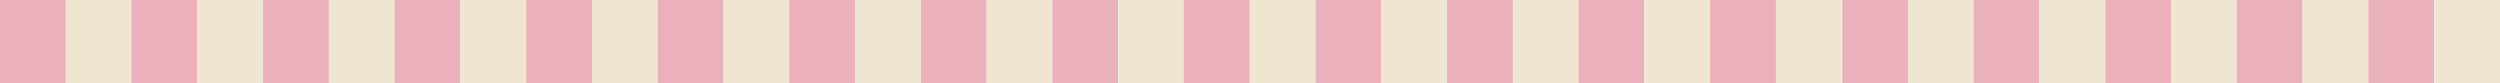<?xml version="1.0" encoding="UTF-8"?> <svg xmlns="http://www.w3.org/2000/svg" xmlns:xlink="http://www.w3.org/1999/xlink" version="1.1" id="Слой_1" x="0px" y="0px" viewBox="0 0 1500 50" style="enable-background:new 0 0 1500 50;" xml:space="preserve"> <style type="text/css"> .st0{fill:#EAB1BC;} .st1{fill:#F0E5D0;} </style> <rect class="st0" width="39.5" height="50"></rect> <rect x="39.5" class="st1" width="39.5" height="50"></rect> <rect x="78.9" class="st0" width="39.5" height="50"></rect> <rect x="118.41" class="st1" width="39.5" height="50"></rect> <rect x="157.81" class="st0" width="39.5" height="50"></rect> <rect x="197.31" class="st1" width="39.5" height="50"></rect> <rect x="236.81" class="st0" width="39.5" height="50"></rect> <rect x="276.21" class="st1" width="39.5" height="50"></rect> <rect x="315.71" class="st0" width="39.5" height="50"></rect> <rect x="355.22" class="st1" width="39.5" height="50"></rect> <rect x="394.62" class="st0" width="39.5" height="50"></rect> <rect x="434.12" class="st1" width="39.5" height="50"></rect> <rect x="473.52" class="st0" width="39.5" height="50"></rect> <rect x="513.02" class="st1" width="39.5" height="50"></rect> <rect x="552.53" class="st0" width="39.5" height="50"></rect> <rect x="592.03" class="st1" width="39.5" height="50"></rect> <rect x="631.43" class="st0" width="39.5" height="50"></rect> <rect x="670.93" class="st1" width="39.5" height="50"></rect> <rect x="710.33" class="st0" width="39.5" height="50"></rect> <rect x="749.84" class="st1" width="39.5" height="50"></rect> <rect x="789.34" class="st0" width="39.5" height="50"></rect> <rect x="828.74" class="st1" width="39.5" height="50"></rect> <rect x="868.24" class="st0" width="39.5" height="50"></rect> <rect x="907.74" class="st1" width="39.5" height="50"></rect> <rect x="947.14" class="st0" width="39.5" height="50"></rect> <rect x="986.65" class="st1" width="39.5" height="50"></rect> <rect x="1026.05" class="st0" width="39.5" height="50"></rect> <rect x="1065.55" class="st1" width="39.5" height="50"></rect> <rect x="1105.28" class="st0" width="39.5" height="50"></rect> <rect x="1144.78" class="st1" width="39.5" height="50"></rect> <rect x="1184.18" class="st0" width="39.5" height="50"></rect> <rect x="1223.69" class="st1" width="39.5" height="50"></rect> <rect x="1263.19" class="st0" width="39.5" height="50"></rect> <rect x="1302.59" class="st1" width="39.5" height="50"></rect> <rect x="1342.09" class="st0" width="39.5" height="50"></rect> <rect x="1381.59" class="st1" width="39.5" height="50"></rect> <rect x="1420.99" class="st0" width="39.5" height="50"></rect> <rect x="1460.5" class="st1" width="39.5" height="50"></rect> </svg> 